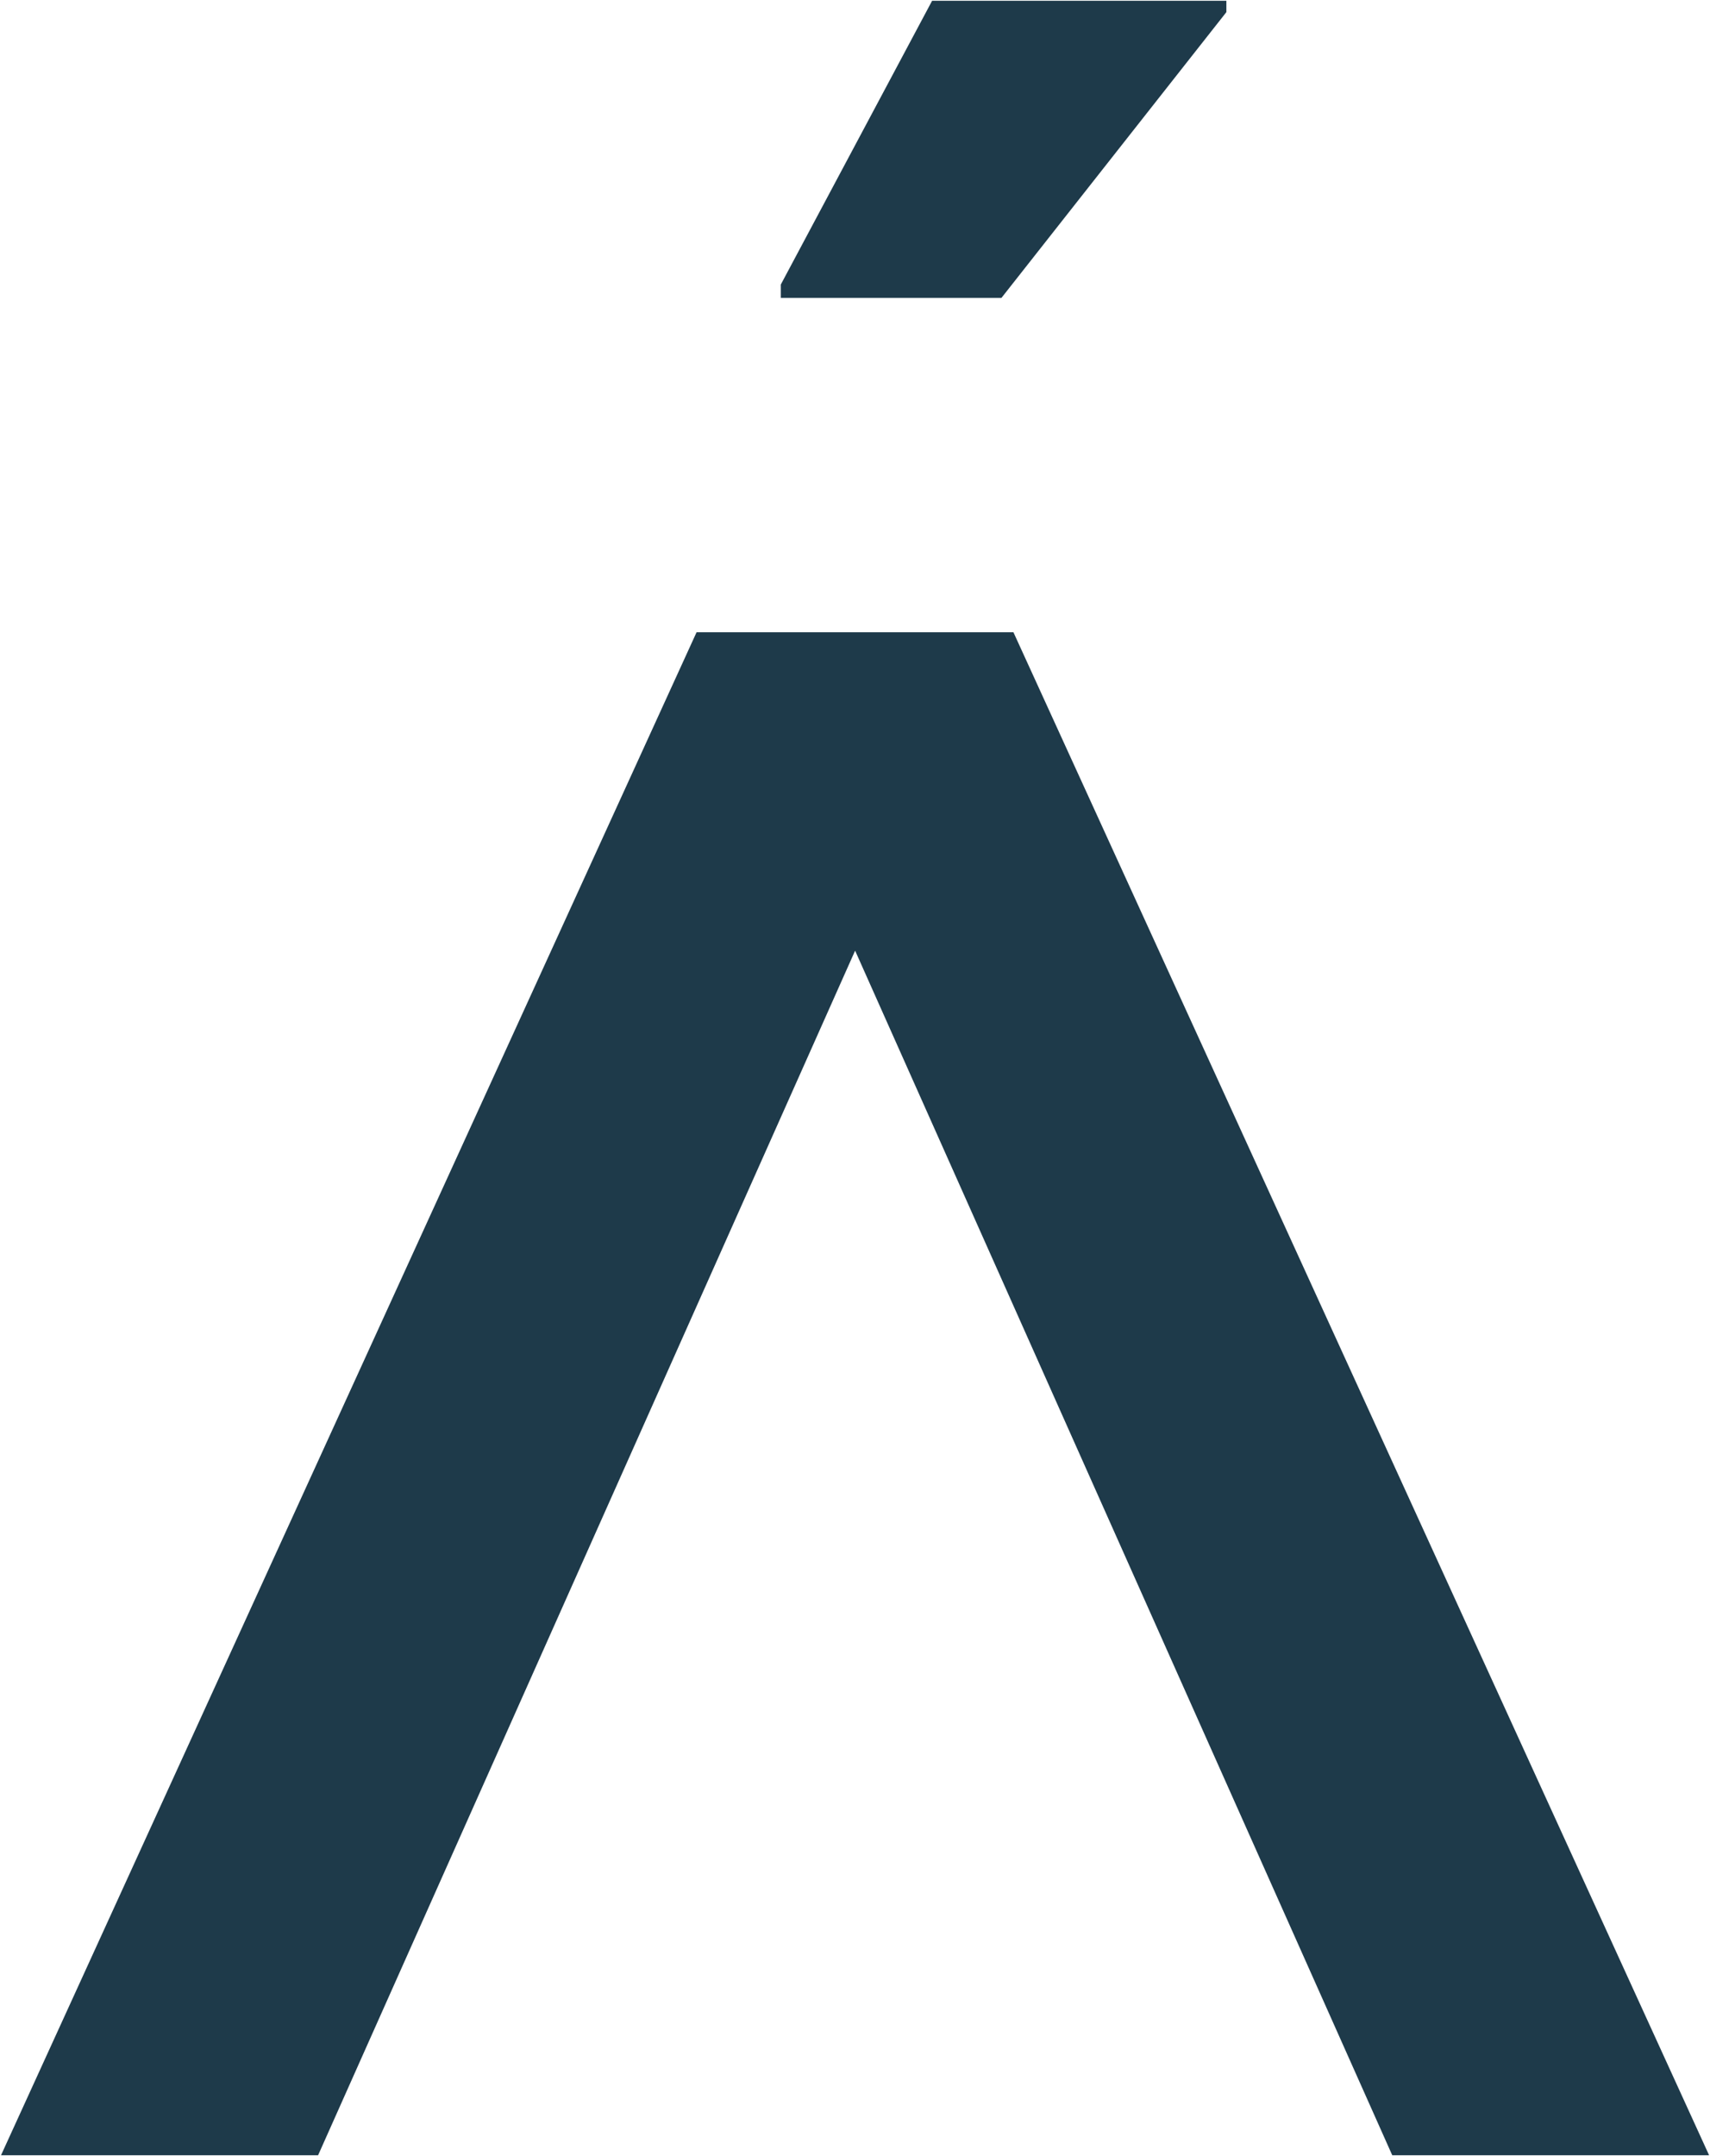 <svg version="1.2" xmlns="http://www.w3.org/2000/svg" viewBox="0 0 1537 1937" width="1537" height="1937"><style>.a{fill:#1e3a4a}</style><path fill-rule="evenodd" class="a" d="m910.9 568.1l625.3 1368.5h-284.8l-482.8-1082.4-482.7 1082.4h-285l625.2-1368.5zm-10.8-300.4h-198.3v-12l136-255h264.5v10.2z"/></svg>